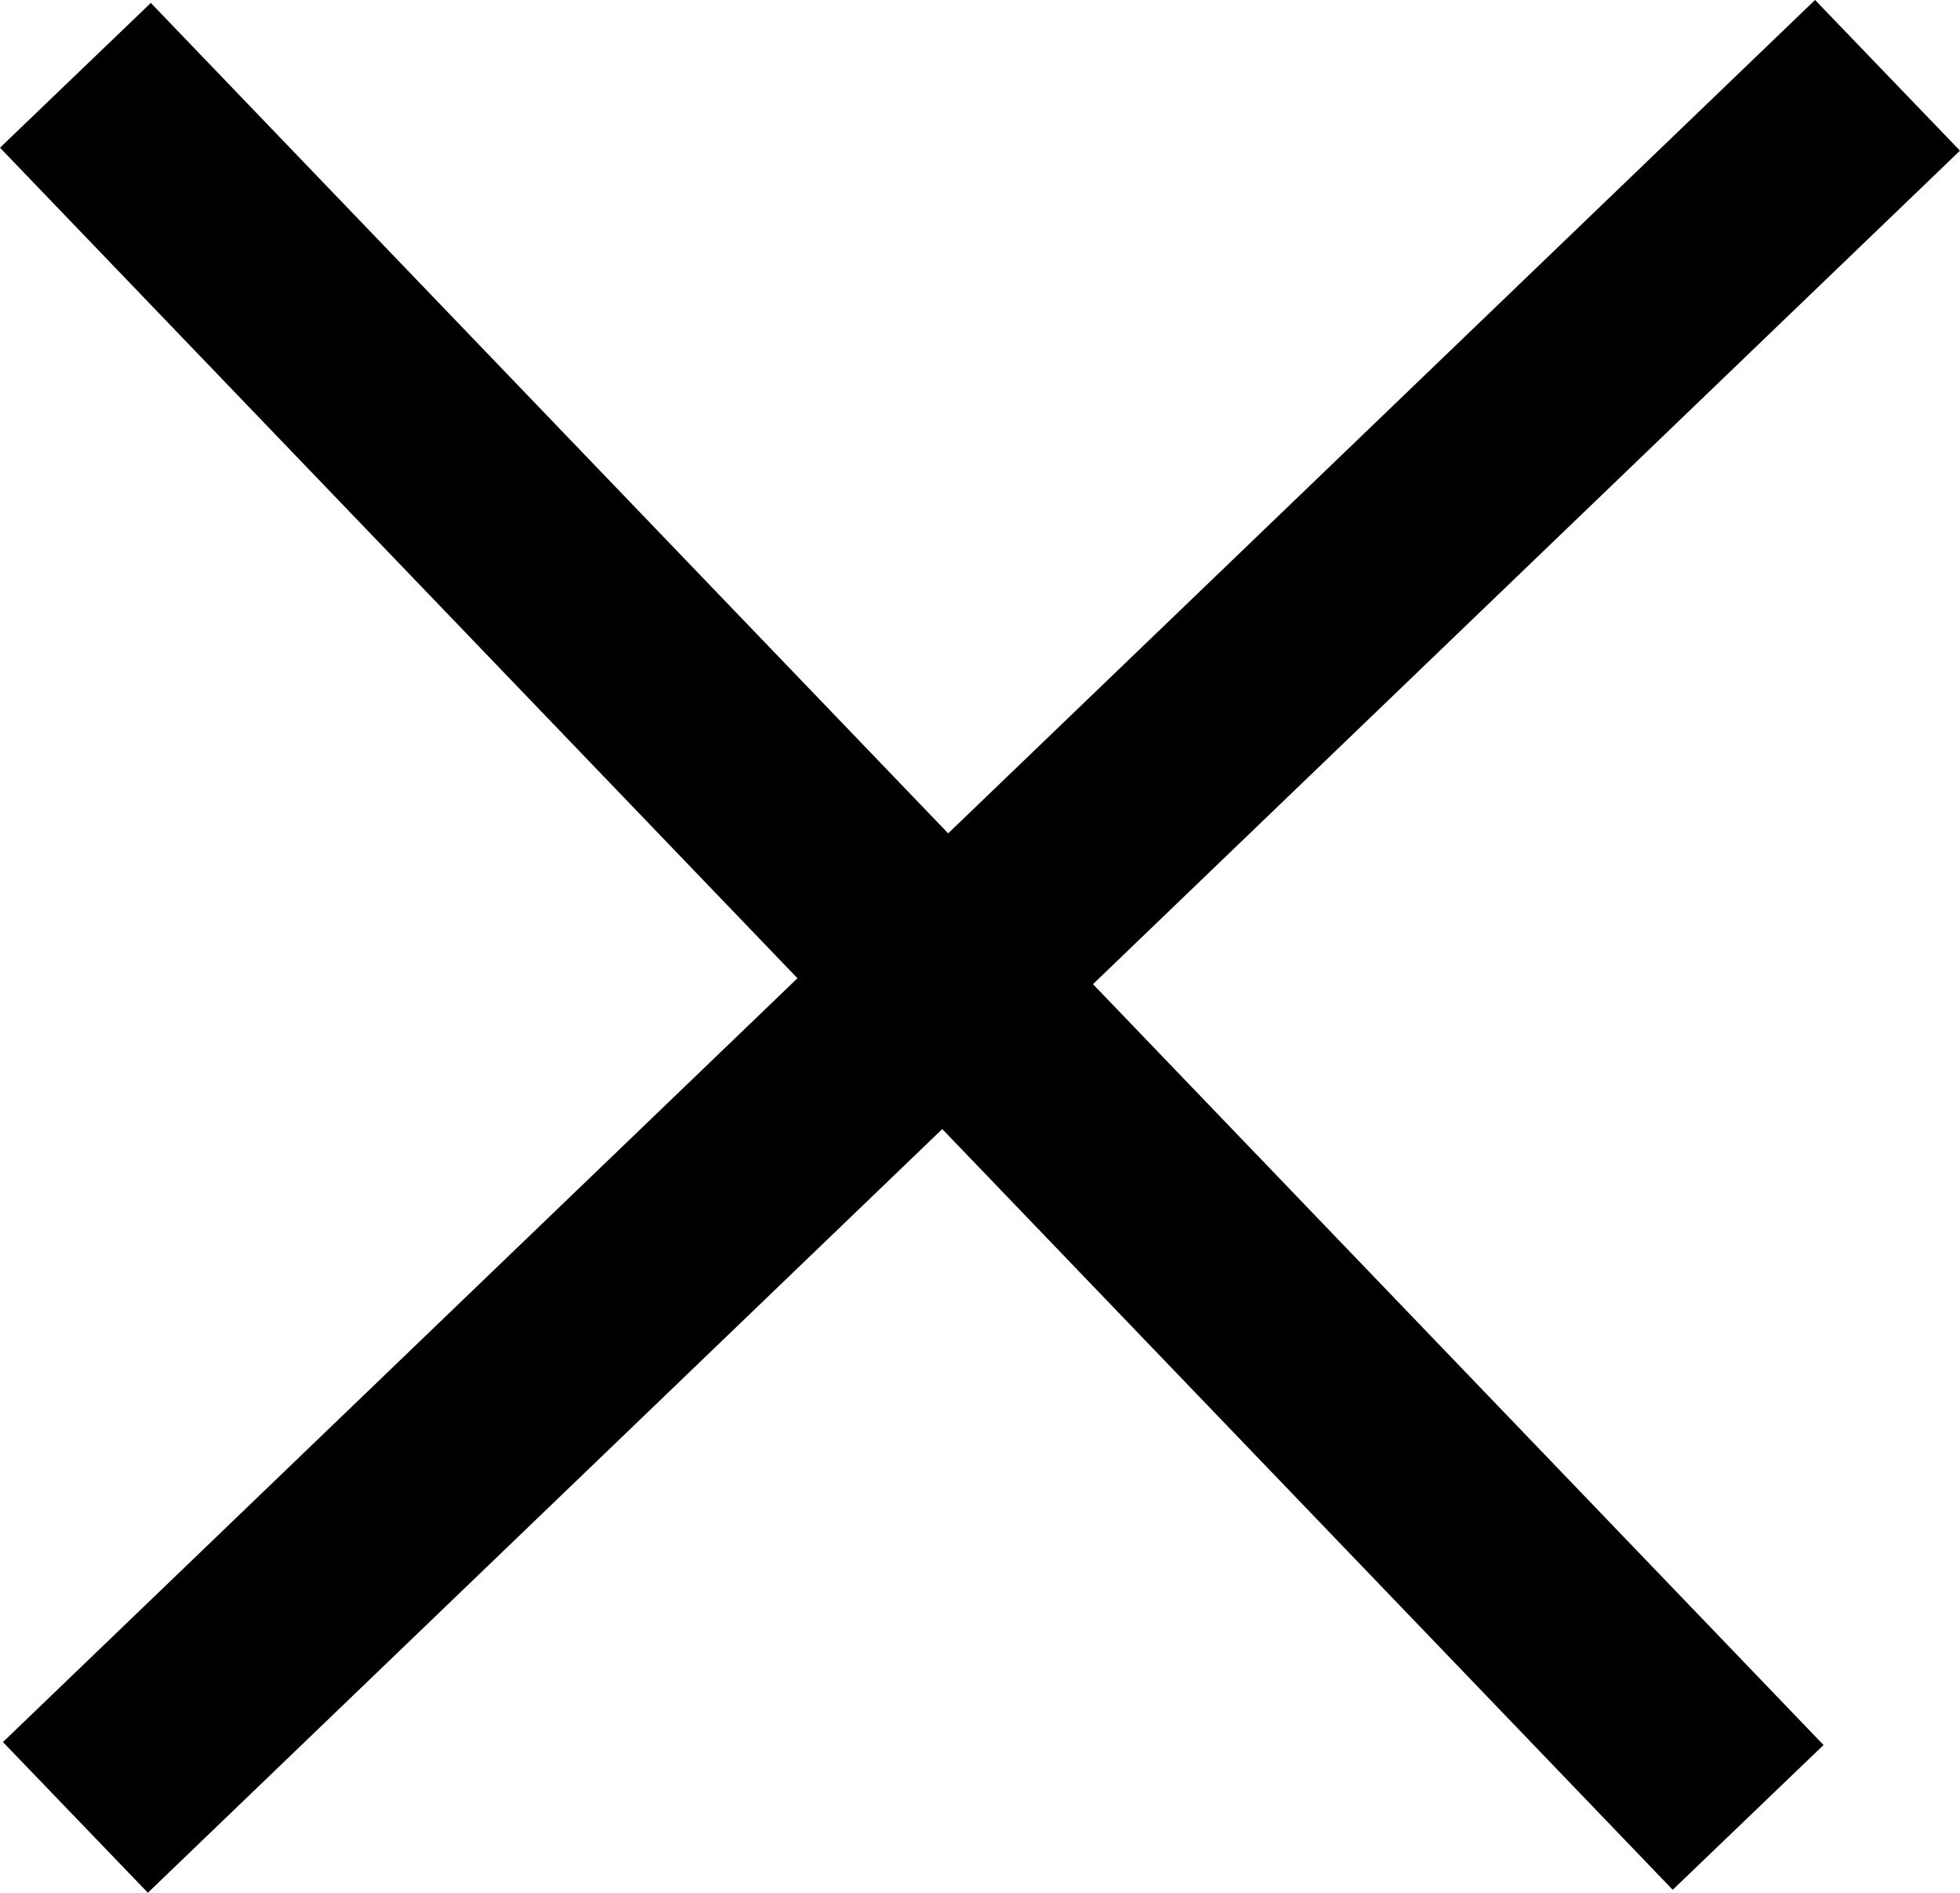 <?xml version="1.0" encoding="UTF-8"?> <svg xmlns="http://www.w3.org/2000/svg" width="28.122" height="27.163" viewBox="0 0 28.122 27.163"><g id="Group_93309" data-name="Group 93309" transform="translate(-1652.918 -65.919)"><line id="Line_1301" data-name="Line 1301" x2="24" y2="25" transform="translate(1654 67)" fill="none" stroke="#000" stroke-width="3"></line><line id="Line_1302" data-name="Line 1302" y1="25" x2="26" transform="translate(1654 67)" fill="none" stroke="#000" stroke-width="3"></line></g></svg> 